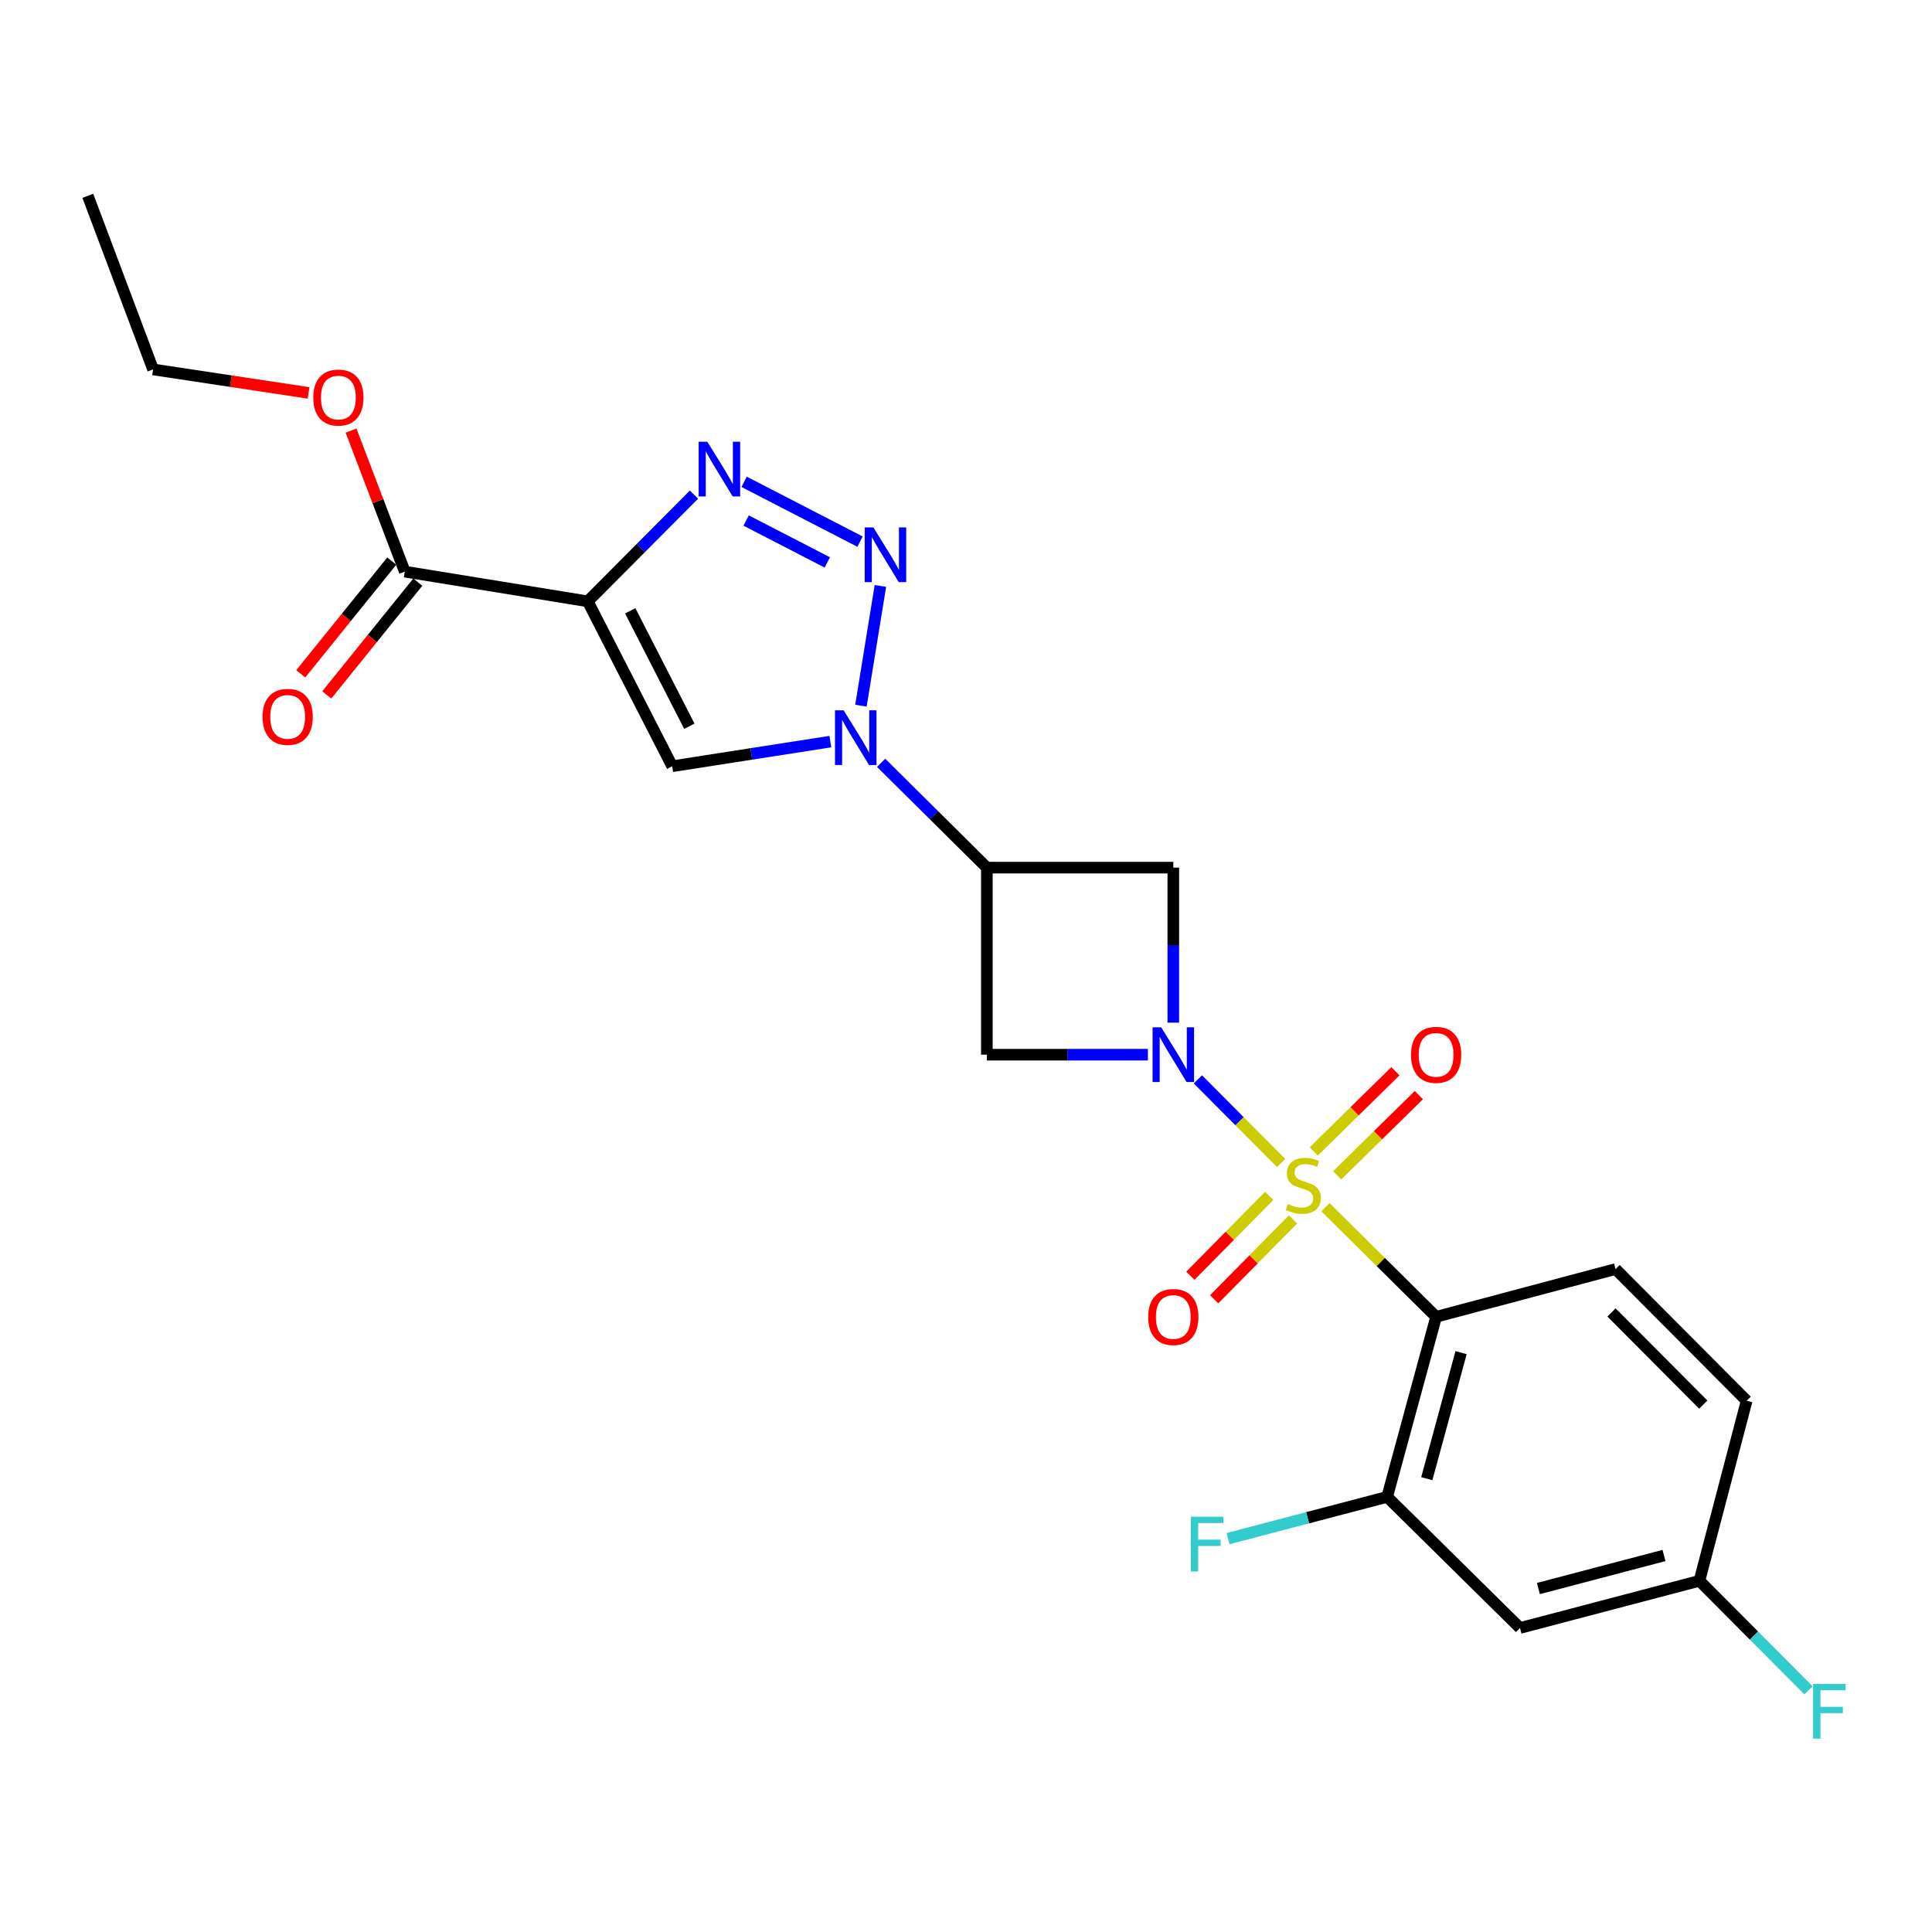 <?xml version='1.0' encoding='iso-8859-1'?>
<svg version='1.1' baseProfile='full'
              xmlns='http://www.w3.org/2000/svg'
                      xmlns:rdkit='http://www.rdkit.org/xml'
                      xmlns:xlink='http://www.w3.org/1999/xlink'
                  xml:space='preserve'
width='1000px' height='1000px' viewBox='0 0 1000 1000'>
<!-- END OF HEADER -->
<rect style='opacity:1.0;fill:#FFFFFF;stroke:none' width='1000' height='1000' x='0' y='0'> </rect>
<path class='bond-0' d='M 663.105,601.944 L 641.563,580.31' style='fill:none;fill-rule:evenodd;stroke:#CCCC00;stroke-width:6px;stroke-linecap:butt;stroke-linejoin:miter;stroke-opacity:1' />
<path class='bond-0' d='M 641.563,580.31 L 620.022,558.677' style='fill:none;fill-rule:evenodd;stroke:#0000FF;stroke-width:6px;stroke-linecap:butt;stroke-linejoin:miter;stroke-opacity:1' />
<path class='bond-3' d='M 686.068,624.852 L 714.7,653.224' style='fill:none;fill-rule:evenodd;stroke:#CCCC00;stroke-width:6px;stroke-linecap:butt;stroke-linejoin:miter;stroke-opacity:1' />
<path class='bond-3' d='M 714.7,653.224 L 743.332,681.595' style='fill:none;fill-rule:evenodd;stroke:#000000;stroke-width:6px;stroke-linecap:butt;stroke-linejoin:miter;stroke-opacity:1' />
<path class='bond-12' d='M 692.129,608.35 L 713.263,587.589' style='fill:none;fill-rule:evenodd;stroke:#CCCC00;stroke-width:6px;stroke-linecap:butt;stroke-linejoin:miter;stroke-opacity:1' />
<path class='bond-12' d='M 713.263,587.589 L 734.397,566.828' style='fill:none;fill-rule:evenodd;stroke:#FF0000;stroke-width:6px;stroke-linecap:butt;stroke-linejoin:miter;stroke-opacity:1' />
<path class='bond-12' d='M 679.986,595.989 L 701.12,575.228' style='fill:none;fill-rule:evenodd;stroke:#CCCC00;stroke-width:6px;stroke-linecap:butt;stroke-linejoin:miter;stroke-opacity:1' />
<path class='bond-12' d='M 701.12,575.228 L 722.253,554.467' style='fill:none;fill-rule:evenodd;stroke:#FF0000;stroke-width:6px;stroke-linecap:butt;stroke-linejoin:miter;stroke-opacity:1' />
<path class='bond-13' d='M 656.928,618.993 L 636.526,639.661' style='fill:none;fill-rule:evenodd;stroke:#CCCC00;stroke-width:6px;stroke-linecap:butt;stroke-linejoin:miter;stroke-opacity:1' />
<path class='bond-13' d='M 636.526,639.661 L 616.124,660.328' style='fill:none;fill-rule:evenodd;stroke:#FF0000;stroke-width:6px;stroke-linecap:butt;stroke-linejoin:miter;stroke-opacity:1' />
<path class='bond-13' d='M 669.26,631.166 L 648.858,651.834' style='fill:none;fill-rule:evenodd;stroke:#CCCC00;stroke-width:6px;stroke-linecap:butt;stroke-linejoin:miter;stroke-opacity:1' />
<path class='bond-13' d='M 648.858,651.834 L 628.456,672.502' style='fill:none;fill-rule:evenodd;stroke:#FF0000;stroke-width:6px;stroke-linecap:butt;stroke-linejoin:miter;stroke-opacity:1' />
<path class='bond-8' d='M 607.305,529.325 L 607.305,489.206' style='fill:none;fill-rule:evenodd;stroke:#0000FF;stroke-width:6px;stroke-linecap:butt;stroke-linejoin:miter;stroke-opacity:1' />
<path class='bond-8' d='M 607.305,489.206 L 607.305,449.088' style='fill:none;fill-rule:evenodd;stroke:#000000;stroke-width:6px;stroke-linecap:butt;stroke-linejoin:miter;stroke-opacity:1' />
<path class='bond-9' d='M 594.152,545.905 L 552.474,545.905' style='fill:none;fill-rule:evenodd;stroke:#0000FF;stroke-width:6px;stroke-linecap:butt;stroke-linejoin:miter;stroke-opacity:1' />
<path class='bond-9' d='M 552.474,545.905 L 510.796,545.905' style='fill:none;fill-rule:evenodd;stroke:#000000;stroke-width:6px;stroke-linecap:butt;stroke-linejoin:miter;stroke-opacity:1' />
<path class='bond-1' d='M 304.224,311.251 L 347.939,396.603' style='fill:none;fill-rule:evenodd;stroke:#000000;stroke-width:6px;stroke-linecap:butt;stroke-linejoin:miter;stroke-opacity:1' />
<path class='bond-1' d='M 326.204,316.155 L 356.805,375.901' style='fill:none;fill-rule:evenodd;stroke:#000000;stroke-width:6px;stroke-linecap:butt;stroke-linejoin:miter;stroke-opacity:1' />
<path class='bond-11' d='M 304.224,311.251 L 209.515,295.868' style='fill:none;fill-rule:evenodd;stroke:#000000;stroke-width:6px;stroke-linecap:butt;stroke-linejoin:miter;stroke-opacity:1' />
<path class='bond-26' d='M 304.224,311.251 L 331.716,283.631' style='fill:none;fill-rule:evenodd;stroke:#000000;stroke-width:6px;stroke-linecap:butt;stroke-linejoin:miter;stroke-opacity:1' />
<path class='bond-26' d='M 331.716,283.631 L 359.208,256.011' style='fill:none;fill-rule:evenodd;stroke:#0000FF;stroke-width:6px;stroke-linecap:butt;stroke-linejoin:miter;stroke-opacity:1' />
<path class='bond-2' d='M 456.065,394.831 L 483.431,421.96' style='fill:none;fill-rule:evenodd;stroke:#0000FF;stroke-width:6px;stroke-linecap:butt;stroke-linejoin:miter;stroke-opacity:1' />
<path class='bond-2' d='M 483.431,421.96 L 510.796,449.088' style='fill:none;fill-rule:evenodd;stroke:#000000;stroke-width:6px;stroke-linecap:butt;stroke-linejoin:miter;stroke-opacity:1' />
<path class='bond-4' d='M 445.625,365.258 L 455.69,303.275' style='fill:none;fill-rule:evenodd;stroke:#0000FF;stroke-width:6px;stroke-linecap:butt;stroke-linejoin:miter;stroke-opacity:1' />
<path class='bond-6' d='M 429.793,383.862 L 388.866,390.232' style='fill:none;fill-rule:evenodd;stroke:#0000FF;stroke-width:6px;stroke-linecap:butt;stroke-linejoin:miter;stroke-opacity:1' />
<path class='bond-6' d='M 388.866,390.232 L 347.939,396.603' style='fill:none;fill-rule:evenodd;stroke:#000000;stroke-width:6px;stroke-linecap:butt;stroke-linejoin:miter;stroke-opacity:1' />
<path class='bond-10' d='M 743.332,681.595 L 717.985,774.783' style='fill:none;fill-rule:evenodd;stroke:#000000;stroke-width:6px;stroke-linecap:butt;stroke-linejoin:miter;stroke-opacity:1' />
<path class='bond-10' d='M 756.251,700.122 L 738.508,765.353' style='fill:none;fill-rule:evenodd;stroke:#000000;stroke-width:6px;stroke-linecap:butt;stroke-linejoin:miter;stroke-opacity:1' />
<path class='bond-14' d='M 743.332,681.595 L 836.212,656.864' style='fill:none;fill-rule:evenodd;stroke:#000000;stroke-width:6px;stroke-linecap:butt;stroke-linejoin:miter;stroke-opacity:1' />
<path class='bond-5' d='M 445.153,280.348 L 385.15,249.392' style='fill:none;fill-rule:evenodd;stroke:#0000FF;stroke-width:6px;stroke-linecap:butt;stroke-linejoin:miter;stroke-opacity:1' />
<path class='bond-5' d='M 428.208,291.104 L 386.206,269.435' style='fill:none;fill-rule:evenodd;stroke:#0000FF;stroke-width:6px;stroke-linecap:butt;stroke-linejoin:miter;stroke-opacity:1' />
<path class='bond-7' d='M 510.796,449.088 L 510.796,545.905' style='fill:none;fill-rule:evenodd;stroke:#000000;stroke-width:6px;stroke-linecap:butt;stroke-linejoin:miter;stroke-opacity:1' />
<path class='bond-24' d='M 510.796,449.088 L 607.305,449.088' style='fill:none;fill-rule:evenodd;stroke:#000000;stroke-width:6px;stroke-linecap:butt;stroke-linejoin:miter;stroke-opacity:1' />
<path class='bond-15' d='M 717.985,774.783 L 786.749,842.642' style='fill:none;fill-rule:evenodd;stroke:#000000;stroke-width:6px;stroke-linecap:butt;stroke-linejoin:miter;stroke-opacity:1' />
<path class='bond-18' d='M 717.985,774.783 L 676.805,785.588' style='fill:none;fill-rule:evenodd;stroke:#000000;stroke-width:6px;stroke-linecap:butt;stroke-linejoin:miter;stroke-opacity:1' />
<path class='bond-18' d='M 676.805,785.588 L 635.626,796.394' style='fill:none;fill-rule:evenodd;stroke:#33CCCC;stroke-width:6px;stroke-linecap:butt;stroke-linejoin:miter;stroke-opacity:1' />
<path class='bond-16' d='M 202.773,290.426 L 179.216,319.609' style='fill:none;fill-rule:evenodd;stroke:#000000;stroke-width:6px;stroke-linecap:butt;stroke-linejoin:miter;stroke-opacity:1' />
<path class='bond-16' d='M 179.216,319.609 L 155.66,348.792' style='fill:none;fill-rule:evenodd;stroke:#FF0000;stroke-width:6px;stroke-linecap:butt;stroke-linejoin:miter;stroke-opacity:1' />
<path class='bond-16' d='M 216.257,301.31 L 192.7,330.493' style='fill:none;fill-rule:evenodd;stroke:#000000;stroke-width:6px;stroke-linecap:butt;stroke-linejoin:miter;stroke-opacity:1' />
<path class='bond-16' d='M 192.7,330.493 L 169.143,359.676' style='fill:none;fill-rule:evenodd;stroke:#FF0000;stroke-width:6px;stroke-linecap:butt;stroke-linejoin:miter;stroke-opacity:1' />
<path class='bond-20' d='M 209.515,295.868 L 195.604,259.367' style='fill:none;fill-rule:evenodd;stroke:#000000;stroke-width:6px;stroke-linecap:butt;stroke-linejoin:miter;stroke-opacity:1' />
<path class='bond-20' d='M 195.604,259.367 L 181.692,222.866' style='fill:none;fill-rule:evenodd;stroke:#FF0000;stroke-width:6px;stroke-linecap:butt;stroke-linejoin:miter;stroke-opacity:1' />
<path class='bond-19' d='M 836.212,656.864 L 904.071,725.032' style='fill:none;fill-rule:evenodd;stroke:#000000;stroke-width:6px;stroke-linecap:butt;stroke-linejoin:miter;stroke-opacity:1' />
<path class='bond-19' d='M 834.11,679.314 L 881.612,727.032' style='fill:none;fill-rule:evenodd;stroke:#000000;stroke-width:6px;stroke-linecap:butt;stroke-linejoin:miter;stroke-opacity:1' />
<path class='bond-25' d='M 786.749,842.642 L 879.619,818.219' style='fill:none;fill-rule:evenodd;stroke:#000000;stroke-width:6px;stroke-linecap:butt;stroke-linejoin:miter;stroke-opacity:1' />
<path class='bond-25' d='M 796.272,822.221 L 861.281,805.124' style='fill:none;fill-rule:evenodd;stroke:#000000;stroke-width:6px;stroke-linecap:butt;stroke-linejoin:miter;stroke-opacity:1' />
<path class='bond-17' d='M 879.619,818.219 L 904.071,725.032' style='fill:none;fill-rule:evenodd;stroke:#000000;stroke-width:6px;stroke-linecap:butt;stroke-linejoin:miter;stroke-opacity:1' />
<path class='bond-21' d='M 879.619,818.219 L 907.854,846.571' style='fill:none;fill-rule:evenodd;stroke:#000000;stroke-width:6px;stroke-linecap:butt;stroke-linejoin:miter;stroke-opacity:1' />
<path class='bond-21' d='M 907.854,846.571 L 936.088,874.922' style='fill:none;fill-rule:evenodd;stroke:#33CCCC;stroke-width:6px;stroke-linecap:butt;stroke-linejoin:miter;stroke-opacity:1' />
<path class='bond-22' d='M 159.722,203.365 L 119.479,197.289' style='fill:none;fill-rule:evenodd;stroke:#FF0000;stroke-width:6px;stroke-linecap:butt;stroke-linejoin:miter;stroke-opacity:1' />
<path class='bond-22' d='M 119.479,197.289 L 79.235,191.214' style='fill:none;fill-rule:evenodd;stroke:#000000;stroke-width:6px;stroke-linecap:butt;stroke-linejoin:miter;stroke-opacity:1' />
<path class='bond-23' d='M 79.235,191.214 L 45.455,101.357' style='fill:none;fill-rule:evenodd;stroke:#000000;stroke-width:6px;stroke-linecap:butt;stroke-linejoin:miter;stroke-opacity:1' />
<path  class='atom-0' d='M 666.568 623.177
Q 666.888 623.297, 668.208 623.857
Q 669.528 624.417, 670.968 624.777
Q 672.448 625.097, 673.888 625.097
Q 676.568 625.097, 678.128 623.817
Q 679.688 622.497, 679.688 620.217
Q 679.688 618.657, 678.888 617.697
Q 678.128 616.737, 676.928 616.217
Q 675.728 615.697, 673.728 615.097
Q 671.208 614.337, 669.688 613.617
Q 668.208 612.897, 667.128 611.377
Q 666.088 609.857, 666.088 607.297
Q 666.088 603.737, 668.488 601.537
Q 670.928 599.337, 675.728 599.337
Q 679.008 599.337, 682.728 600.897
L 681.808 603.977
Q 678.408 602.577, 675.848 602.577
Q 673.088 602.577, 671.568 603.737
Q 670.048 604.857, 670.088 606.817
Q 670.088 608.337, 670.848 609.257
Q 671.648 610.177, 672.768 610.697
Q 673.928 611.217, 675.848 611.817
Q 678.408 612.617, 679.928 613.417
Q 681.448 614.217, 682.528 615.857
Q 683.648 617.457, 683.648 620.217
Q 683.648 624.137, 681.008 626.257
Q 678.408 628.337, 674.048 628.337
Q 671.528 628.337, 669.608 627.777
Q 667.728 627.257, 665.488 626.337
L 666.568 623.177
' fill='#CCCC00'/>
<path  class='atom-1' d='M 601.045 531.745
L 610.325 546.745
Q 611.245 548.225, 612.725 550.905
Q 614.205 553.585, 614.285 553.745
L 614.285 531.745
L 618.045 531.745
L 618.045 560.065
L 614.165 560.065
L 604.205 543.665
Q 603.045 541.745, 601.805 539.545
Q 600.605 537.345, 600.245 536.665
L 600.245 560.065
L 596.565 560.065
L 596.565 531.745
L 601.045 531.745
' fill='#0000FF'/>
<path  class='atom-3' d='M 436.677 367.656
L 445.957 382.656
Q 446.877 384.136, 448.357 386.816
Q 449.837 389.496, 449.917 389.656
L 449.917 367.656
L 453.677 367.656
L 453.677 395.976
L 449.797 395.976
L 439.837 379.576
Q 438.677 377.656, 437.437 375.456
Q 436.237 373.256, 435.877 372.576
L 435.877 395.976
L 432.197 395.976
L 432.197 367.656
L 436.677 367.656
' fill='#0000FF'/>
<path  class='atom-5' d='M 452.051 272.976
L 461.331 287.976
Q 462.251 289.456, 463.731 292.136
Q 465.211 294.816, 465.291 294.976
L 465.291 272.976
L 469.051 272.976
L 469.051 301.296
L 465.171 301.296
L 455.211 284.896
Q 454.051 282.976, 452.811 280.776
Q 451.611 278.576, 451.251 277.896
L 451.251 301.296
L 447.571 301.296
L 447.571 272.976
L 452.051 272.976
' fill='#0000FF'/>
<path  class='atom-6' d='M 366.102 228.635
L 375.382 243.635
Q 376.302 245.115, 377.782 247.795
Q 379.262 250.475, 379.342 250.635
L 379.342 228.635
L 383.102 228.635
L 383.102 256.955
L 379.222 256.955
L 369.262 240.555
Q 368.102 238.635, 366.862 236.435
Q 365.662 234.235, 365.302 233.555
L 365.302 256.955
L 361.622 256.955
L 361.622 228.635
L 366.102 228.635
' fill='#0000FF'/>
<path  class='atom-13' d='M 730.332 545.985
Q 730.332 539.185, 733.692 535.385
Q 737.052 531.585, 743.332 531.585
Q 749.612 531.585, 752.972 535.385
Q 756.332 539.185, 756.332 545.985
Q 756.332 552.865, 752.932 556.785
Q 749.532 560.665, 743.332 560.665
Q 737.092 560.665, 733.692 556.785
Q 730.332 552.905, 730.332 545.985
M 743.332 557.465
Q 747.652 557.465, 749.972 554.585
Q 752.332 551.665, 752.332 545.985
Q 752.332 540.425, 749.972 537.625
Q 747.652 534.785, 743.332 534.785
Q 739.012 534.785, 736.652 537.585
Q 734.332 540.385, 734.332 545.985
Q 734.332 551.705, 736.652 554.585
Q 739.012 557.465, 743.332 557.465
' fill='#FF0000'/>
<path  class='atom-14' d='M 594.305 681.675
Q 594.305 674.875, 597.665 671.075
Q 601.025 667.275, 607.305 667.275
Q 613.585 667.275, 616.945 671.075
Q 620.305 674.875, 620.305 681.675
Q 620.305 688.555, 616.905 692.475
Q 613.505 696.355, 607.305 696.355
Q 601.065 696.355, 597.665 692.475
Q 594.305 688.595, 594.305 681.675
M 607.305 693.155
Q 611.625 693.155, 613.945 690.275
Q 616.305 687.355, 616.305 681.675
Q 616.305 676.115, 613.945 673.315
Q 611.625 670.475, 607.305 670.475
Q 602.985 670.475, 600.625 673.275
Q 598.305 676.075, 598.305 681.675
Q 598.305 687.395, 600.625 690.275
Q 602.985 693.155, 607.305 693.155
' fill='#FF0000'/>
<path  class='atom-17' d='M 135.895 371.046
Q 135.895 364.246, 139.255 360.446
Q 142.615 356.646, 148.895 356.646
Q 155.175 356.646, 158.535 360.446
Q 161.895 364.246, 161.895 371.046
Q 161.895 377.926, 158.495 381.846
Q 155.095 385.726, 148.895 385.726
Q 142.655 385.726, 139.255 381.846
Q 135.895 377.966, 135.895 371.046
M 148.895 382.526
Q 153.215 382.526, 155.535 379.646
Q 157.895 376.726, 157.895 371.046
Q 157.895 365.486, 155.535 362.686
Q 153.215 359.846, 148.895 359.846
Q 144.575 359.846, 142.215 362.646
Q 139.895 365.446, 139.895 371.046
Q 139.895 376.766, 142.215 379.646
Q 144.575 382.526, 148.895 382.526
' fill='#FF0000'/>
<path  class='atom-19' d='M 616.377 785.075
L 633.217 785.075
L 633.217 788.315
L 620.177 788.315
L 620.177 796.915
L 631.777 796.915
L 631.777 800.195
L 620.177 800.195
L 620.177 813.395
L 616.377 813.395
L 616.377 785.075
' fill='#33CCCC'/>
<path  class='atom-21' d='M 162.147 205.773
Q 162.147 198.973, 165.507 195.173
Q 168.867 191.373, 175.147 191.373
Q 181.427 191.373, 184.787 195.173
Q 188.147 198.973, 188.147 205.773
Q 188.147 212.653, 184.747 216.573
Q 181.347 220.453, 175.147 220.453
Q 168.907 220.453, 165.507 216.573
Q 162.147 212.693, 162.147 205.773
M 175.147 217.253
Q 179.467 217.253, 181.787 214.373
Q 184.147 211.453, 184.147 205.773
Q 184.147 200.213, 181.787 197.413
Q 179.467 194.573, 175.147 194.573
Q 170.827 194.573, 168.467 197.373
Q 166.147 200.173, 166.147 205.773
Q 166.147 211.493, 168.467 214.373
Q 170.827 217.253, 175.147 217.253
' fill='#FF0000'/>
<path  class='atom-22' d='M 938.471 871.611
L 955.311 871.611
L 955.311 874.851
L 942.271 874.851
L 942.271 883.451
L 953.871 883.451
L 953.871 886.731
L 942.271 886.731
L 942.271 899.931
L 938.471 899.931
L 938.471 871.611
' fill='#33CCCC'/>
</svg>
